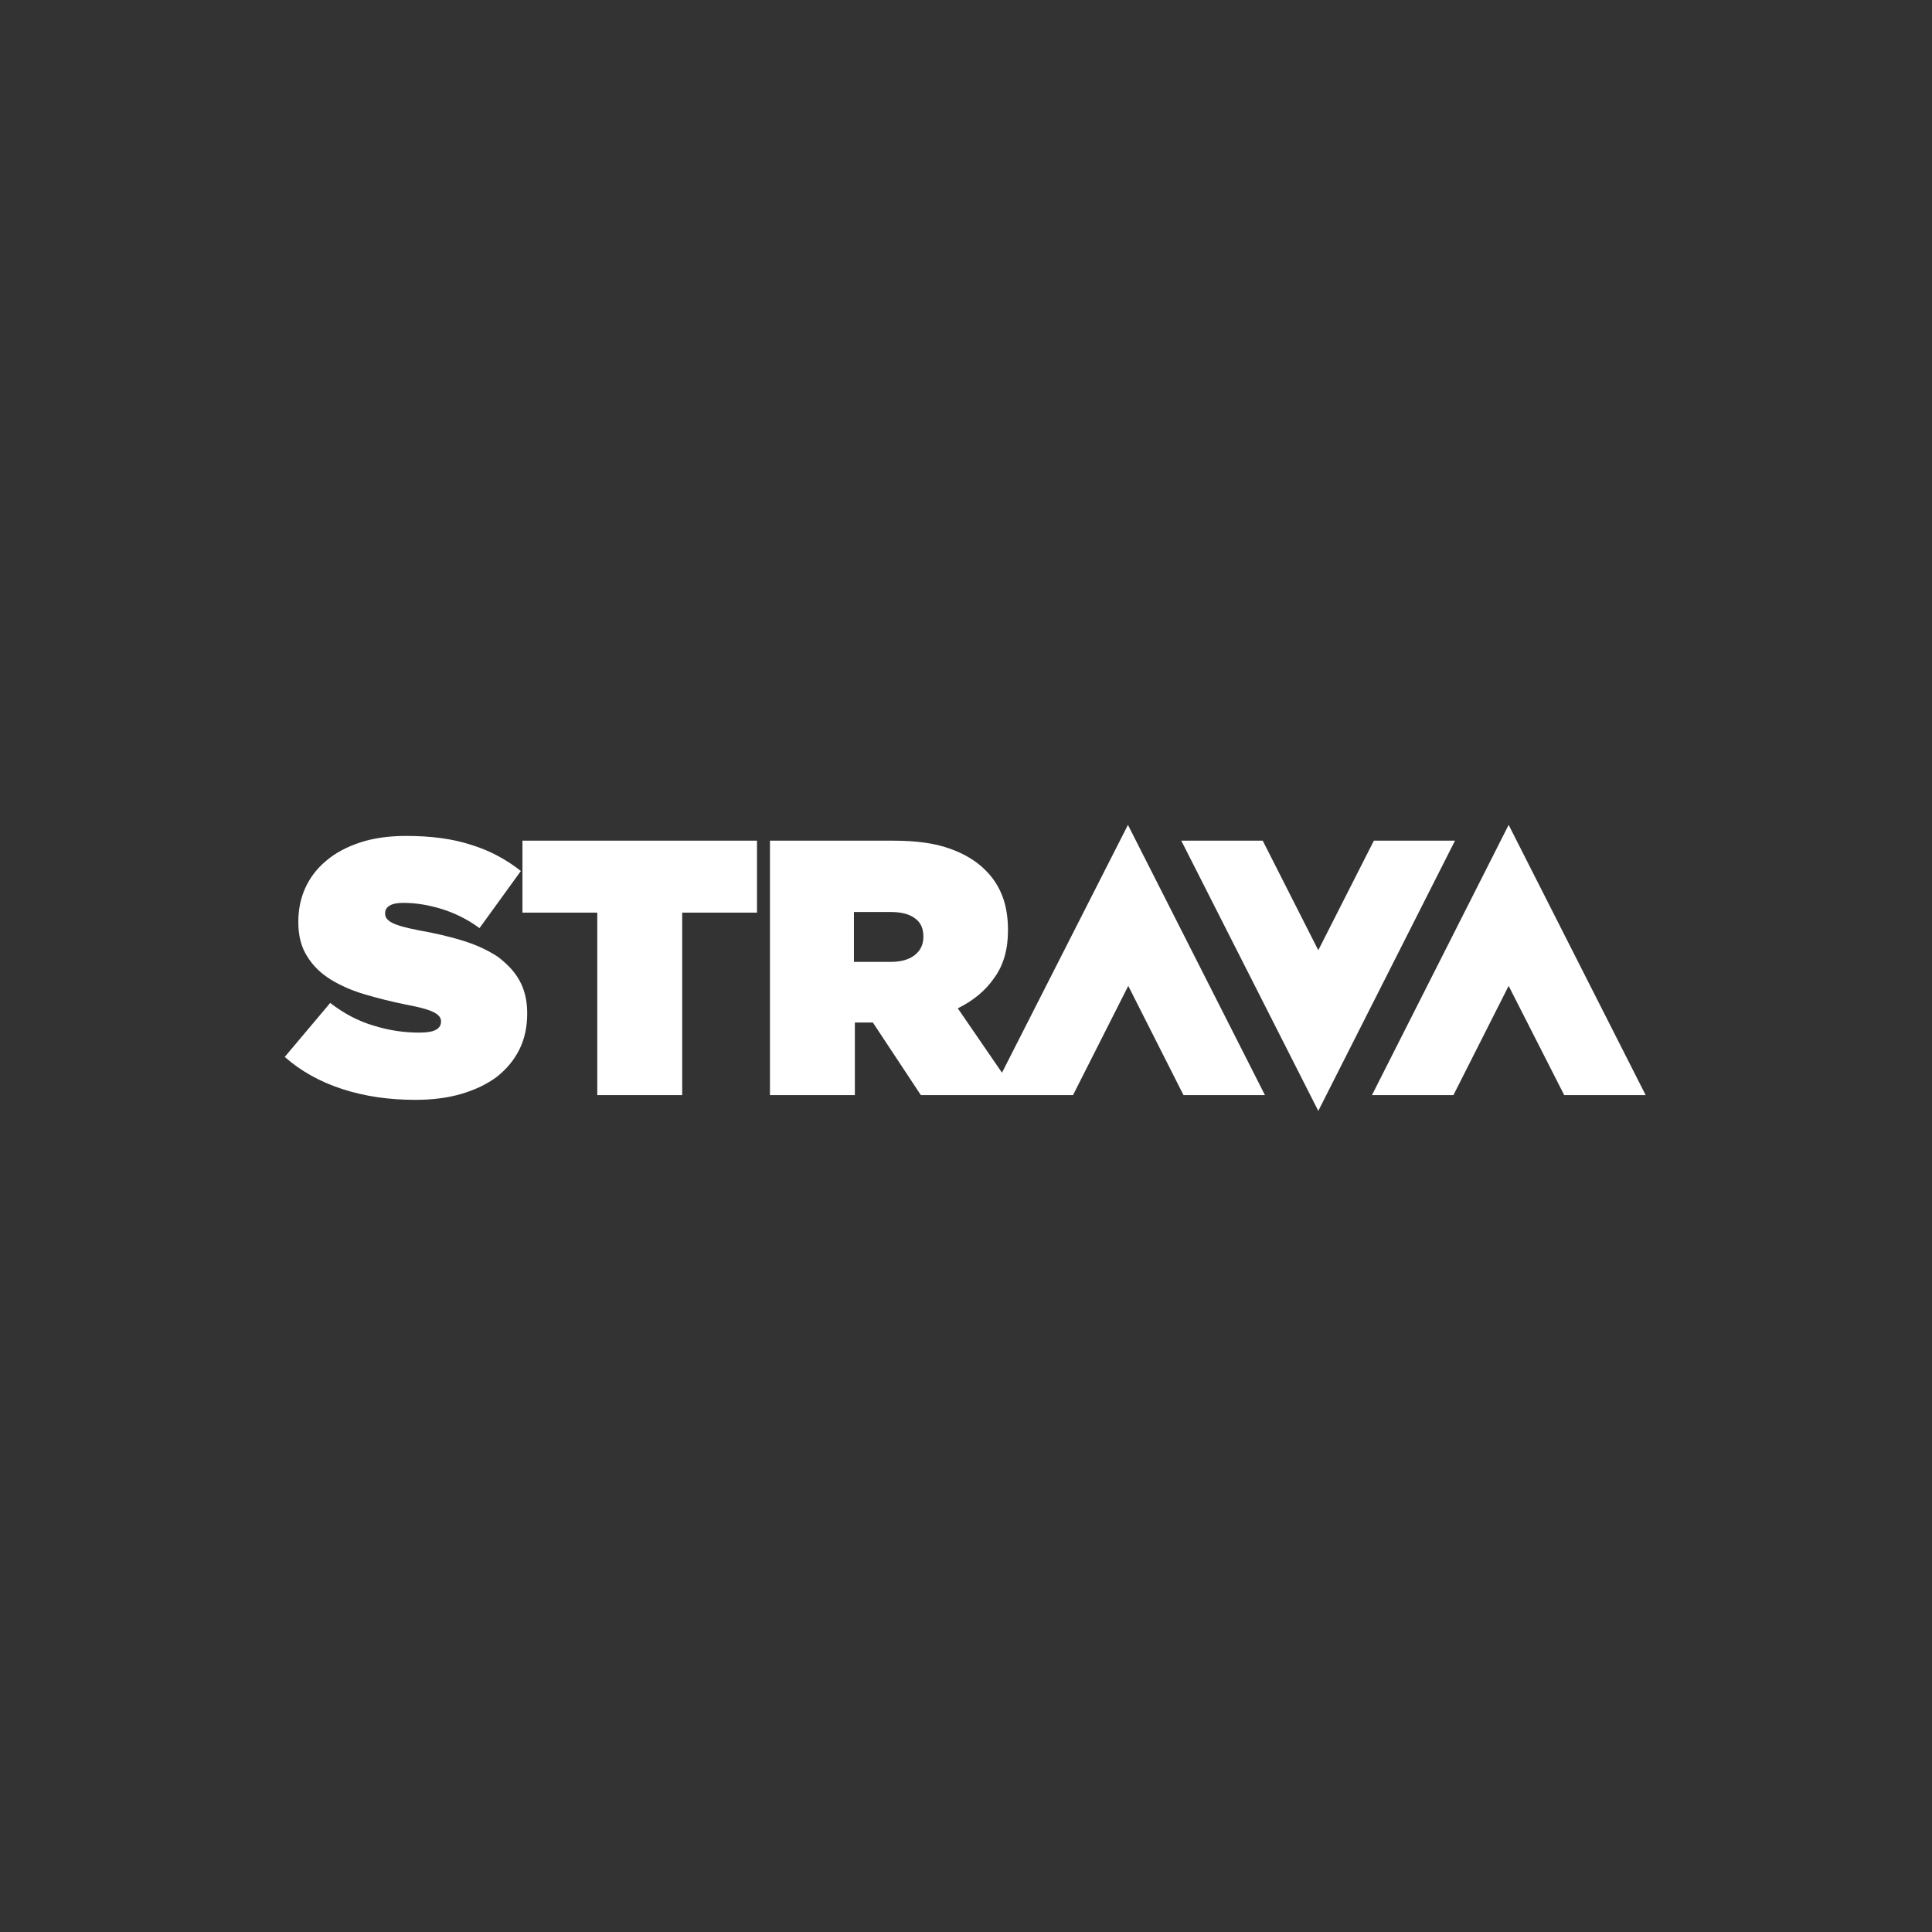 <svg preserveAspectRatio="xMidYMid meet" width="136" height="136" viewBox="0 0 136 136" fill="none" xmlns="http://www.w3.org/2000/svg"><rect x="0" y="0" width="136" height="136" fill="#333333" stroke="none"/><g clip-path="url(#clip0_16329_10564)"><path d="M36.555 69C36.911 69.622 37.111 70.4 37.111 71.311V71.356C37.111 72.289 36.933 73.133 36.555 73.889C36.177 74.644 35.644 75.267 34.977 75.8C34.288 76.311 33.466 76.711 32.488 77C31.511 77.289 30.422 77.422 29.222 77.422C27.399 77.422 25.688 77.178 24.111 76.667C22.533 76.156 21.177 75.4 20.044 74.4L23.244 70.6C24.222 71.356 25.244 71.889 26.311 72.2C27.377 72.533 28.444 72.689 29.511 72.689C30.066 72.689 30.444 72.622 30.688 72.489C30.933 72.356 31.044 72.156 31.044 71.933V71.889C31.044 71.622 30.866 71.422 30.511 71.244C30.155 71.067 29.511 70.889 28.555 70.711C27.555 70.511 26.599 70.267 25.688 70C24.777 69.733 23.977 69.378 23.288 68.956C22.599 68.533 22.044 68 21.644 67.356C21.2 66.667 21 65.867 21 64.933V64.889C21 64.044 21.155 63.244 21.488 62.511C21.822 61.778 22.311 61.133 22.955 60.6C23.599 60.044 24.399 59.622 25.333 59.311C26.266 59 27.355 58.844 28.599 58.844C30.333 58.844 31.866 59.044 33.155 59.467C34.466 59.867 35.622 60.489 36.666 61.311L33.755 65.333C32.911 64.711 32 64.267 31.066 63.978C30.111 63.689 29.222 63.556 28.399 63.556C27.955 63.556 27.622 63.622 27.422 63.755C27.2 63.889 27.111 64.067 27.111 64.289V64.333C27.111 64.578 27.266 64.778 27.599 64.956C27.933 65.133 28.555 65.311 29.488 65.489C30.622 65.689 31.666 65.933 32.599 66.222C33.533 66.511 34.333 66.889 35.022 67.333C35.666 67.822 36.2 68.356 36.555 69ZM36.777 64.244H42.044V77.089H48.022V64.244H53.288V59.178H36.777V64.244ZM106.199 58.067L96.577 77.089H102.311L106.199 69.4L110.111 77.089H115.844L106.199 58.067ZM79.4 58.067L89.044 77.089H83.311L79.422 69.4L75.533 77.089H71.644H69.799H64.822L61.444 71.978H61.4H60.177V77.089H54.2V59.178H62.888C64.488 59.178 65.799 59.355 66.844 59.733C67.866 60.089 68.711 60.6 69.333 61.222C69.888 61.755 70.288 62.378 70.555 63.067C70.822 63.755 70.955 64.555 70.955 65.467V65.511C70.955 66.822 70.644 67.933 69.999 68.822C69.377 69.733 68.511 70.444 67.422 70.978L70.533 75.511L79.4 58.067ZM64.999 65.911C64.999 65.333 64.799 64.911 64.377 64.622C63.977 64.333 63.422 64.2 62.711 64.2H60.111V67.711H62.688C63.4 67.711 63.977 67.555 64.377 67.244C64.777 66.933 64.999 66.511 64.999 65.956V65.911ZM96.711 59.178L92.799 66.889L88.888 59.178H83.155L92.799 78.2L102.422 59.178H96.711Z" fill="white"></path></g><defs><clipPath id="clip0_16329_10564"><rect width="96" height="20.222" fill="white" transform="translate(20 58)"></rect></clipPath></defs></svg>
